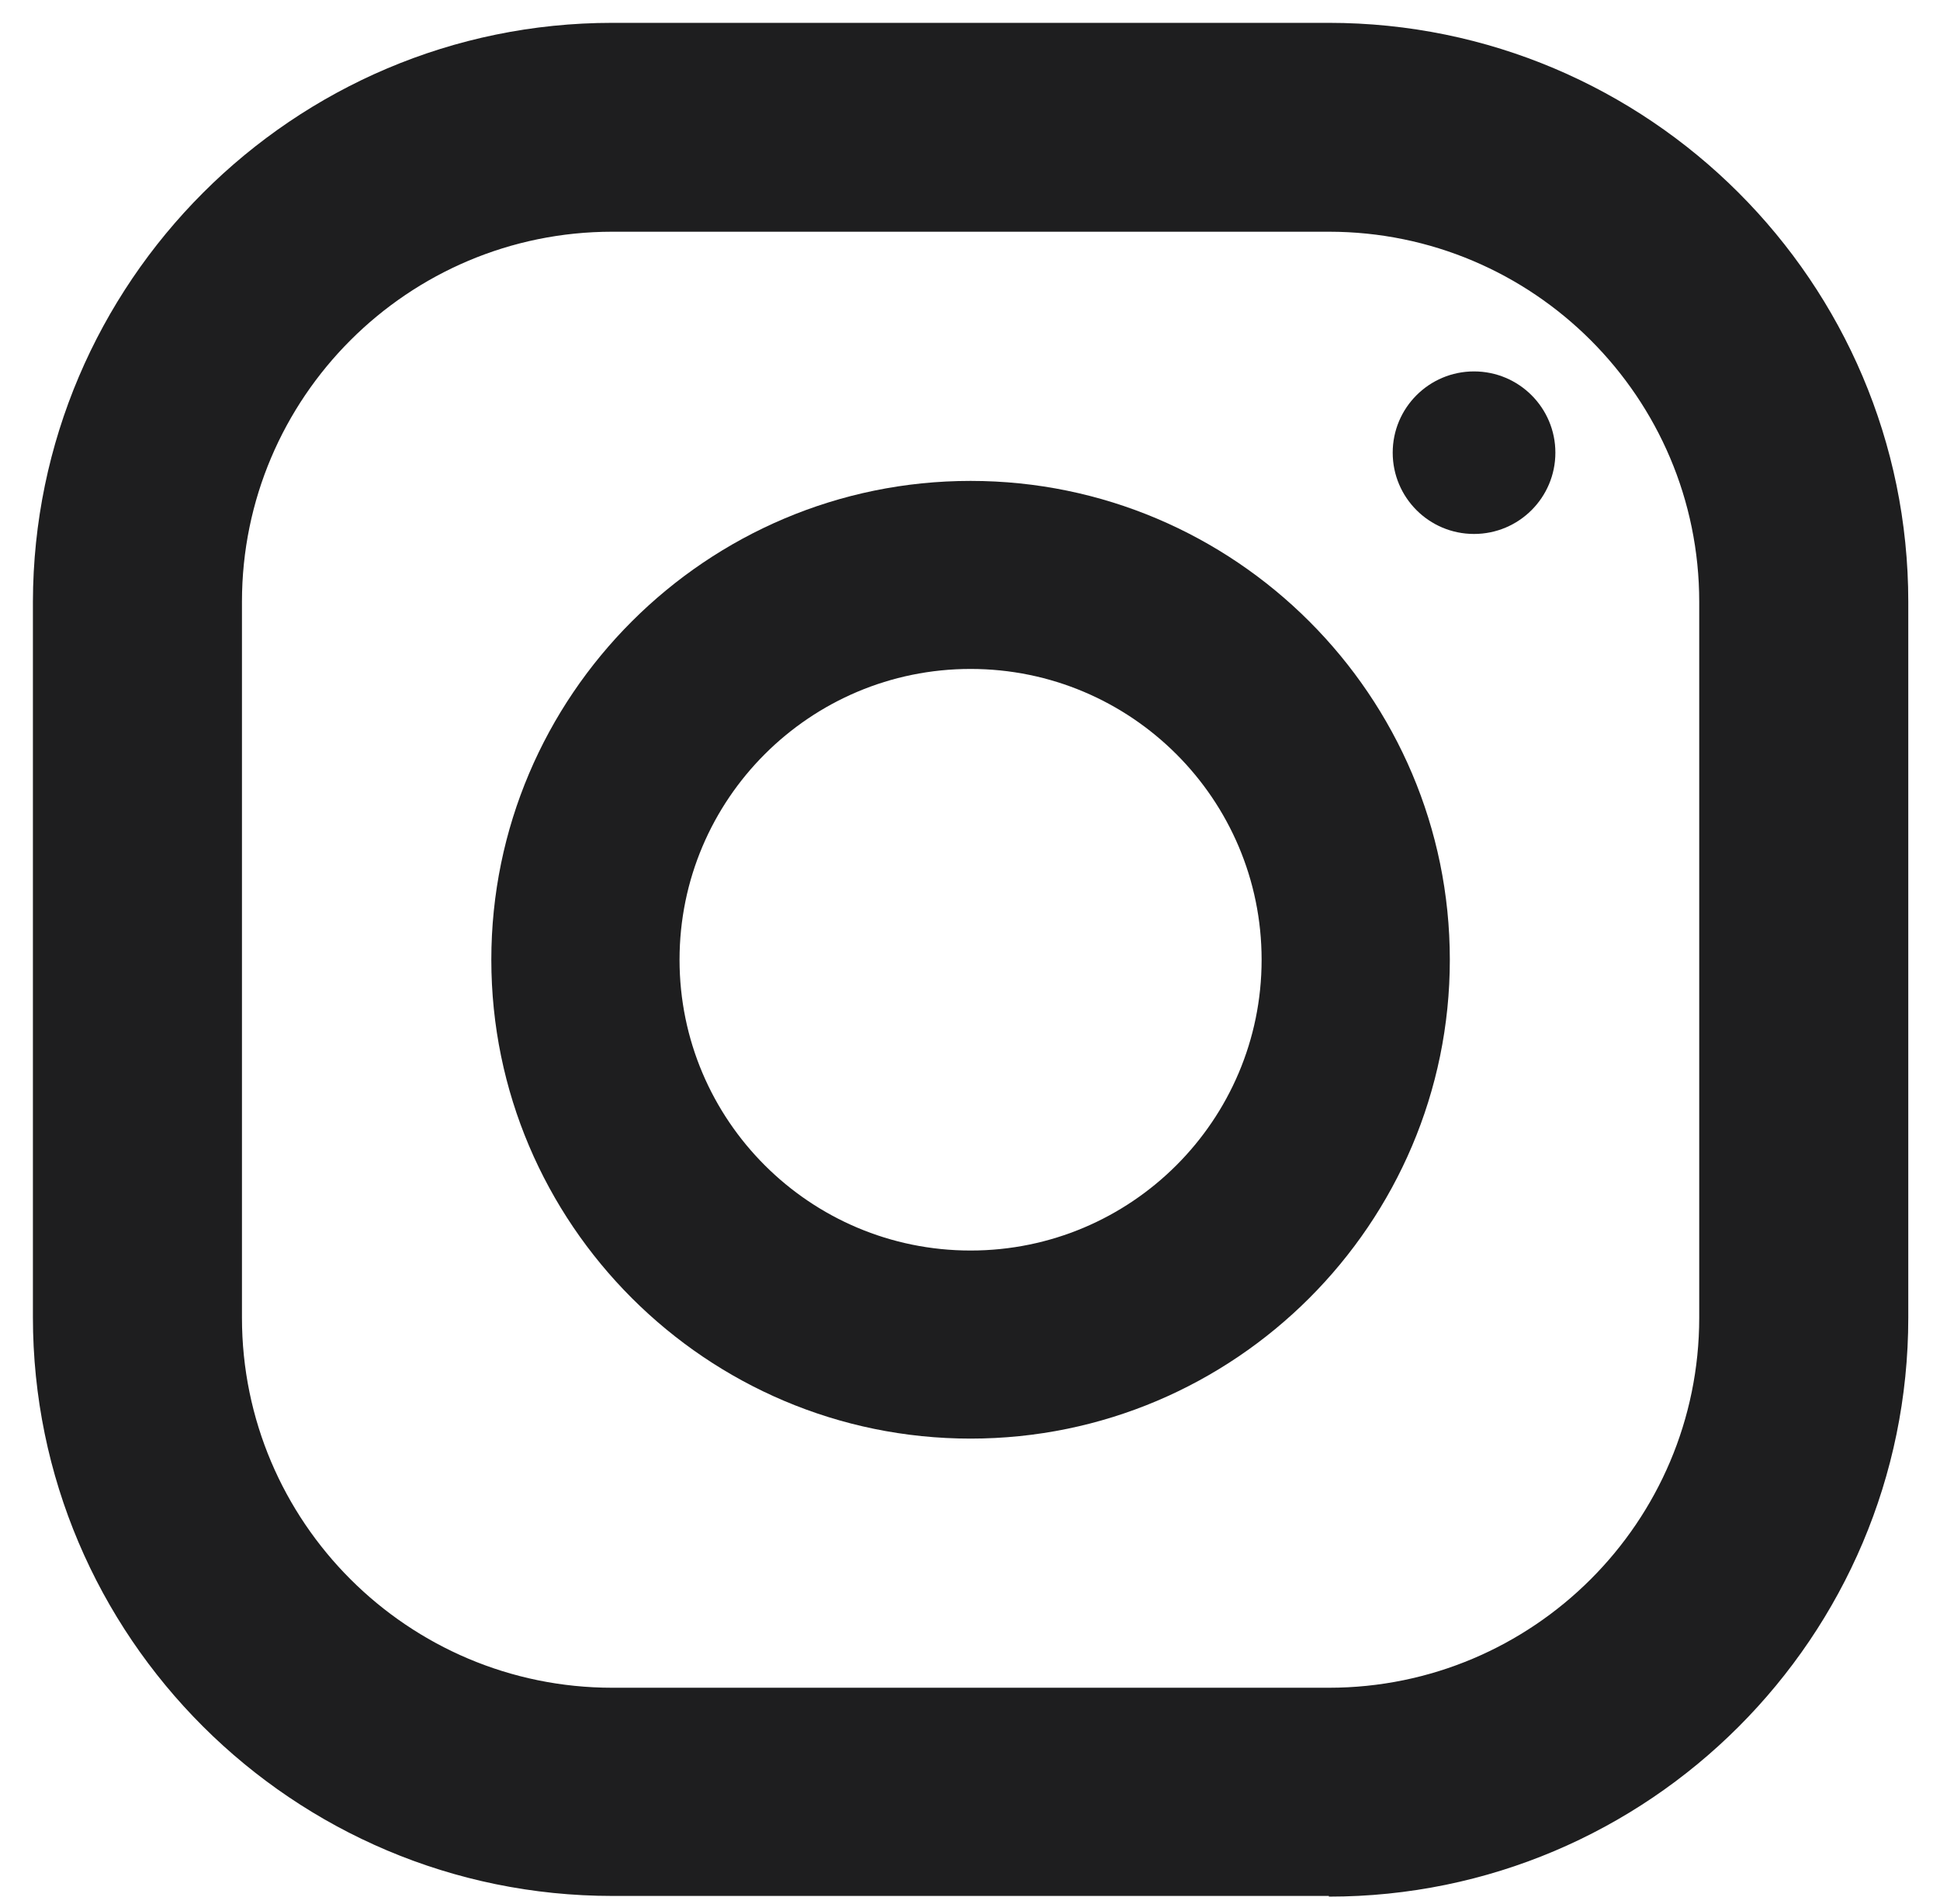<svg width="54" height="53" viewBox="0 0 54 53" fill="none" xmlns="http://www.w3.org/2000/svg">
<path d="M36.989 52.782H17.044C8.157 52.782 0.916 45.565 0.916 36.666V16.753C0.935 7.872 8.157 0.636 17.044 0.636H36.989C45.876 0.636 53.117 7.853 53.117 16.753V36.684C53.117 45.565 45.895 52.801 36.989 52.801V52.782ZM17.044 6.451C11.356 6.451 6.735 11.069 6.735 16.753V36.684C6.735 42.368 11.356 46.986 17.044 46.986H36.989C42.677 46.986 47.298 42.368 47.298 36.684V16.753C47.298 11.069 42.677 6.451 36.989 6.451H17.044Z" fill="#1E1E1F"/>
<path d="M27.016 40.05C19.663 40.05 13.676 34.067 13.676 26.719C13.676 19.371 19.663 13.388 27.016 13.388C34.369 13.388 40.356 19.371 40.356 26.719C40.356 34.067 34.369 40.05 27.016 40.05ZM27.016 18.623C22.544 18.623 18.915 22.25 18.915 26.719C18.915 31.187 22.544 34.814 27.016 34.814C31.488 34.814 35.117 31.187 35.117 26.719C35.117 22.25 31.488 18.623 27.016 18.623Z" fill="#1E1E1F"/>
<path d="M41.029 14.865C42.28 14.865 43.294 13.852 43.294 12.602C43.294 11.353 42.28 10.34 41.029 10.34C39.779 10.34 38.766 11.353 38.766 12.602C38.766 13.852 39.779 14.865 41.029 14.865Z" fill="#1E1E1F"/>
</svg>
